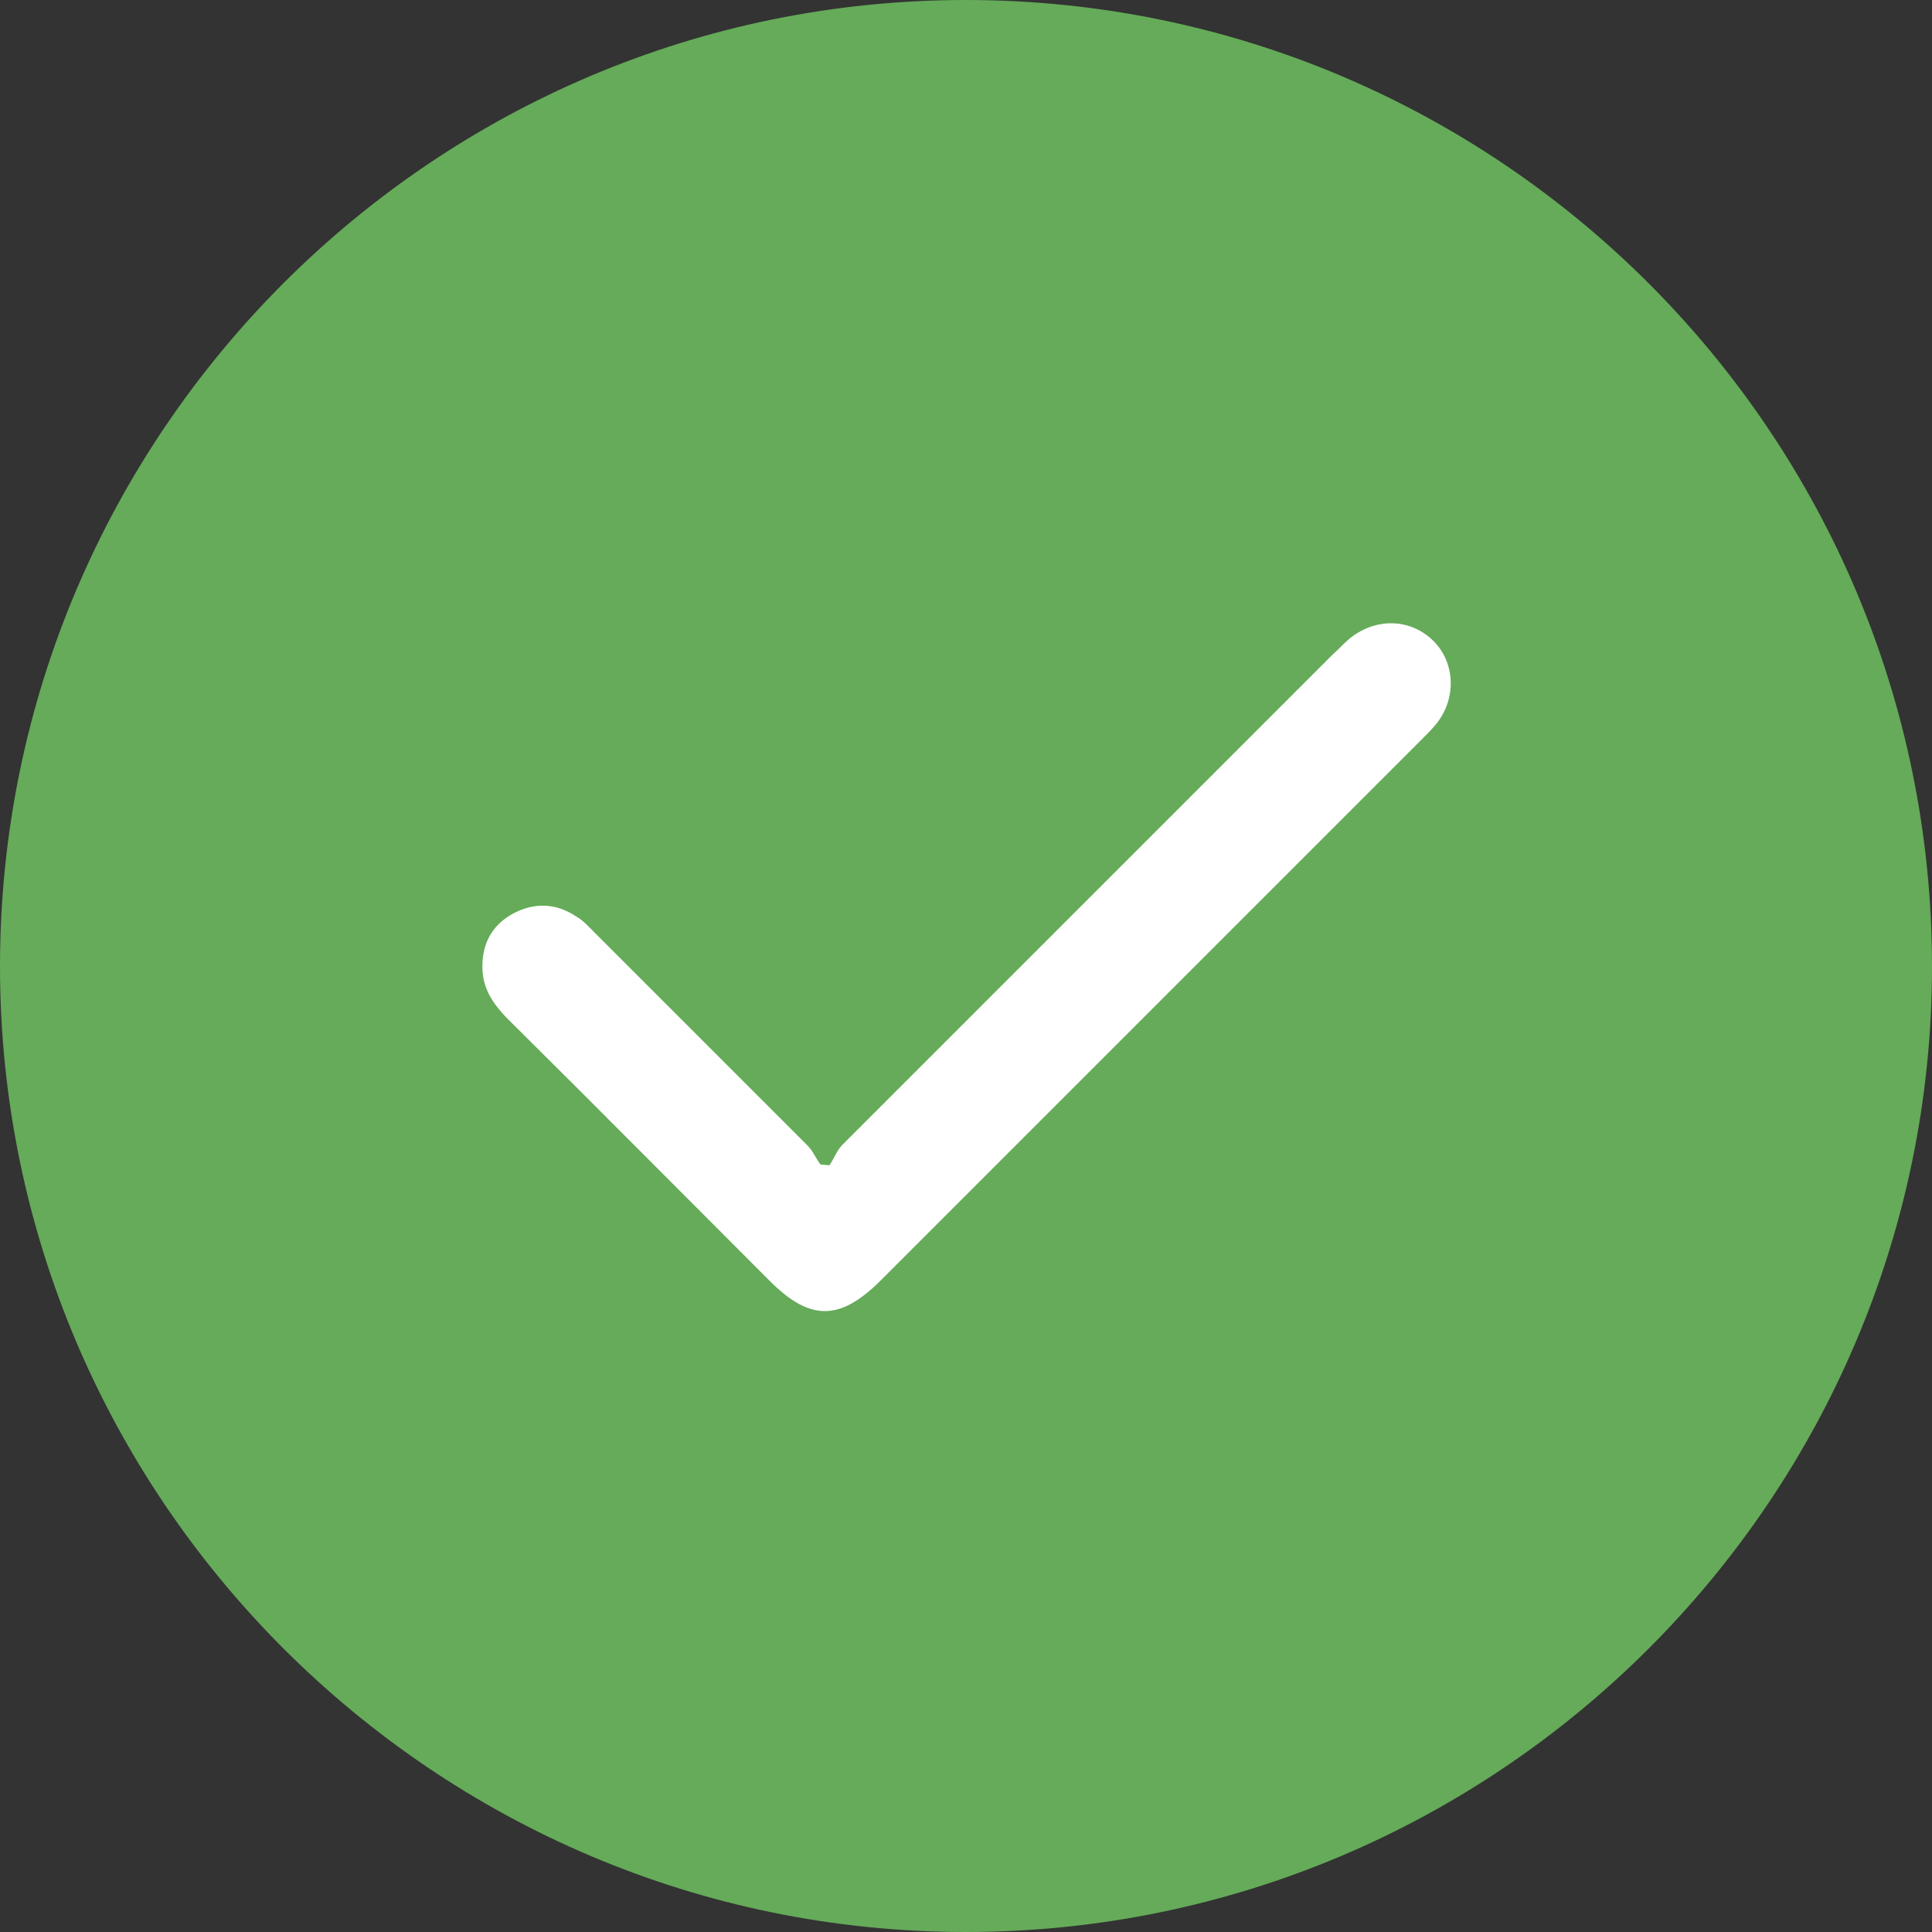 <?xml version="1.0" encoding="utf-8"?>
<!-- Generator: Adobe Illustrator 26.0.0, SVG Export Plug-In . SVG Version: 6.00 Build 0)  -->
<svg version="1.1" id="Layer_1" xmlns="http://www.w3.org/2000/svg" xmlns:xlink="http://www.w3.org/1999/xlink" x="0px" y="0px"
	 viewBox="0 0 255.5 255.5" style="enable-background:new 0 0 255.5 255.5;" xml:space="preserve">
<rect x="0" y="0" width="255.5" height="255.5" fill="#333333" stroke="none"/>
<style type="text/css">
	.st0{fill:#FFFFFF;}
	.st1{clip-path:url(#SVGID_00000063594353479194252830000006751782893854512572_);fill:#65AB59;}
</style>
<rect x="54.2" y="66.4" class="st0" width="142.6" height="142.6"/>
<g>
	<defs>
		<rect id="SVGID_1_" width="255.5" height="255.5"/>
	</defs>
	<clipPath id="SVGID_00000108299561798958987220000012551402235153045673_">
		<use xlink:href="#SVGID_1_"  style="overflow:visible;"/>
	</clipPath>
	<path style="clip-path:url(#SVGID_00000108299561798958987220000012551402235153045673_);fill:#65AB59;" d="M127.7,255.5
		C57.4,255.5,0,198.1,0,127.8C0,57.3,57.4-0.1,127.9,0c70.4,0.1,127.6,57.4,127.6,127.8C255.5,198.2,198.1,255.5,127.7,255.5
		 M109.7,154.1c-0.4,0-0.8-0.1-1.2-0.1c-0.6-0.8-1-1.8-1.7-2.5c-9.4-9.4-18.8-18.8-28.2-28.2c-0.8-0.8-1.5-1.6-2.4-2.1
		c-2.7-1.8-5.6-1.9-8.5-0.3c-2.8,1.6-4,4.1-3.9,7.3c0.1,2.6,1.4,4.5,3.1,6.3c11.7,11.6,23.3,23.3,34.9,34.9
		c5.3,5.3,9.2,5.3,14.5,0.1c23.9-23.9,47.9-47.9,71.8-71.8c0.6-0.6,1.2-1.2,1.7-1.8c2.9-3.4,2.7-8.4-0.4-11.3
		c-3.1-2.9-7.7-2.9-11.1,0c-0.7,0.6-1.3,1.3-2,1.9c-21.6,21.6-43.3,43.3-64.9,64.9C110.7,152.1,110.3,153.2,109.7,154.1"/>
</g>
</svg>
